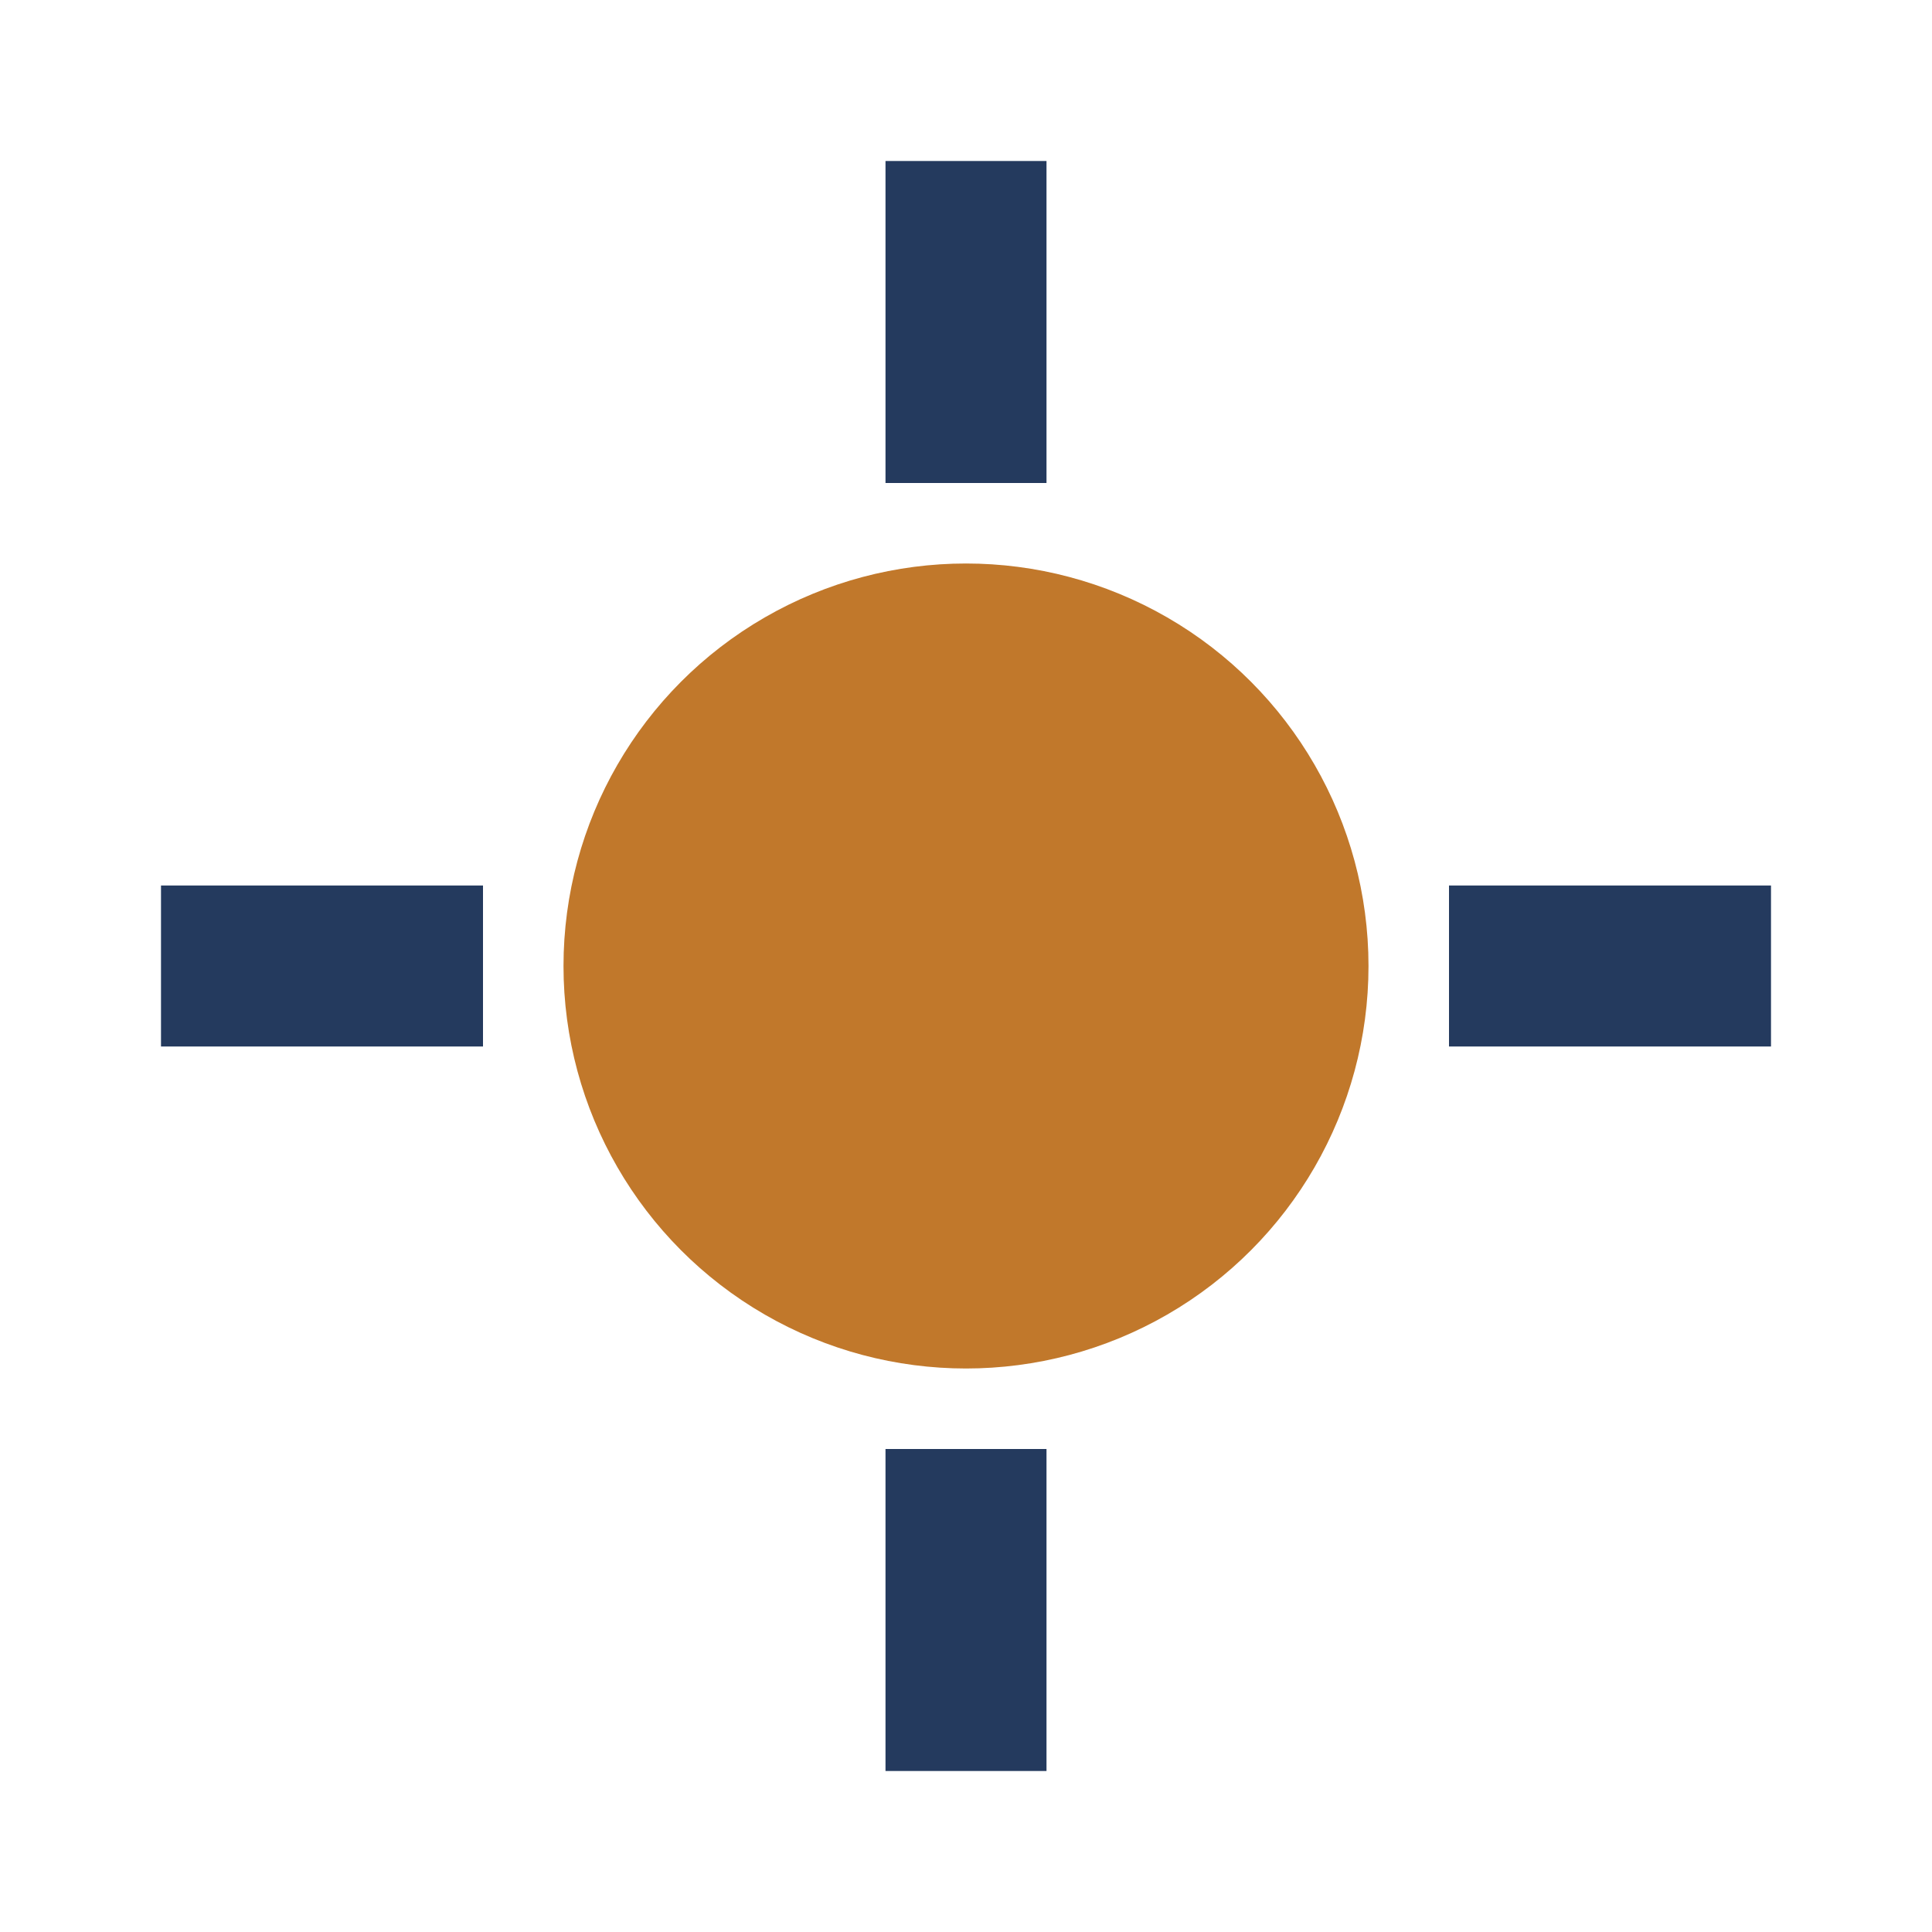 <?xml version="1.0" encoding="UTF-8"?>
<svg xmlns="http://www.w3.org/2000/svg" width="24" height="24" viewBox="0 0 24 24"><circle cx="12" cy="12" r="5" fill="#C1782B"/><g stroke="#243A5E" stroke-width="2"><line x1="12" y1="2" x2="12" y2="6"/><line x1="12" y1="18" x2="12" y2="22"/><line x1="2" y1="12" x2="6" y2="12"/><line x1="18" y1="12" x2="22" y2="12"/></g></svg>